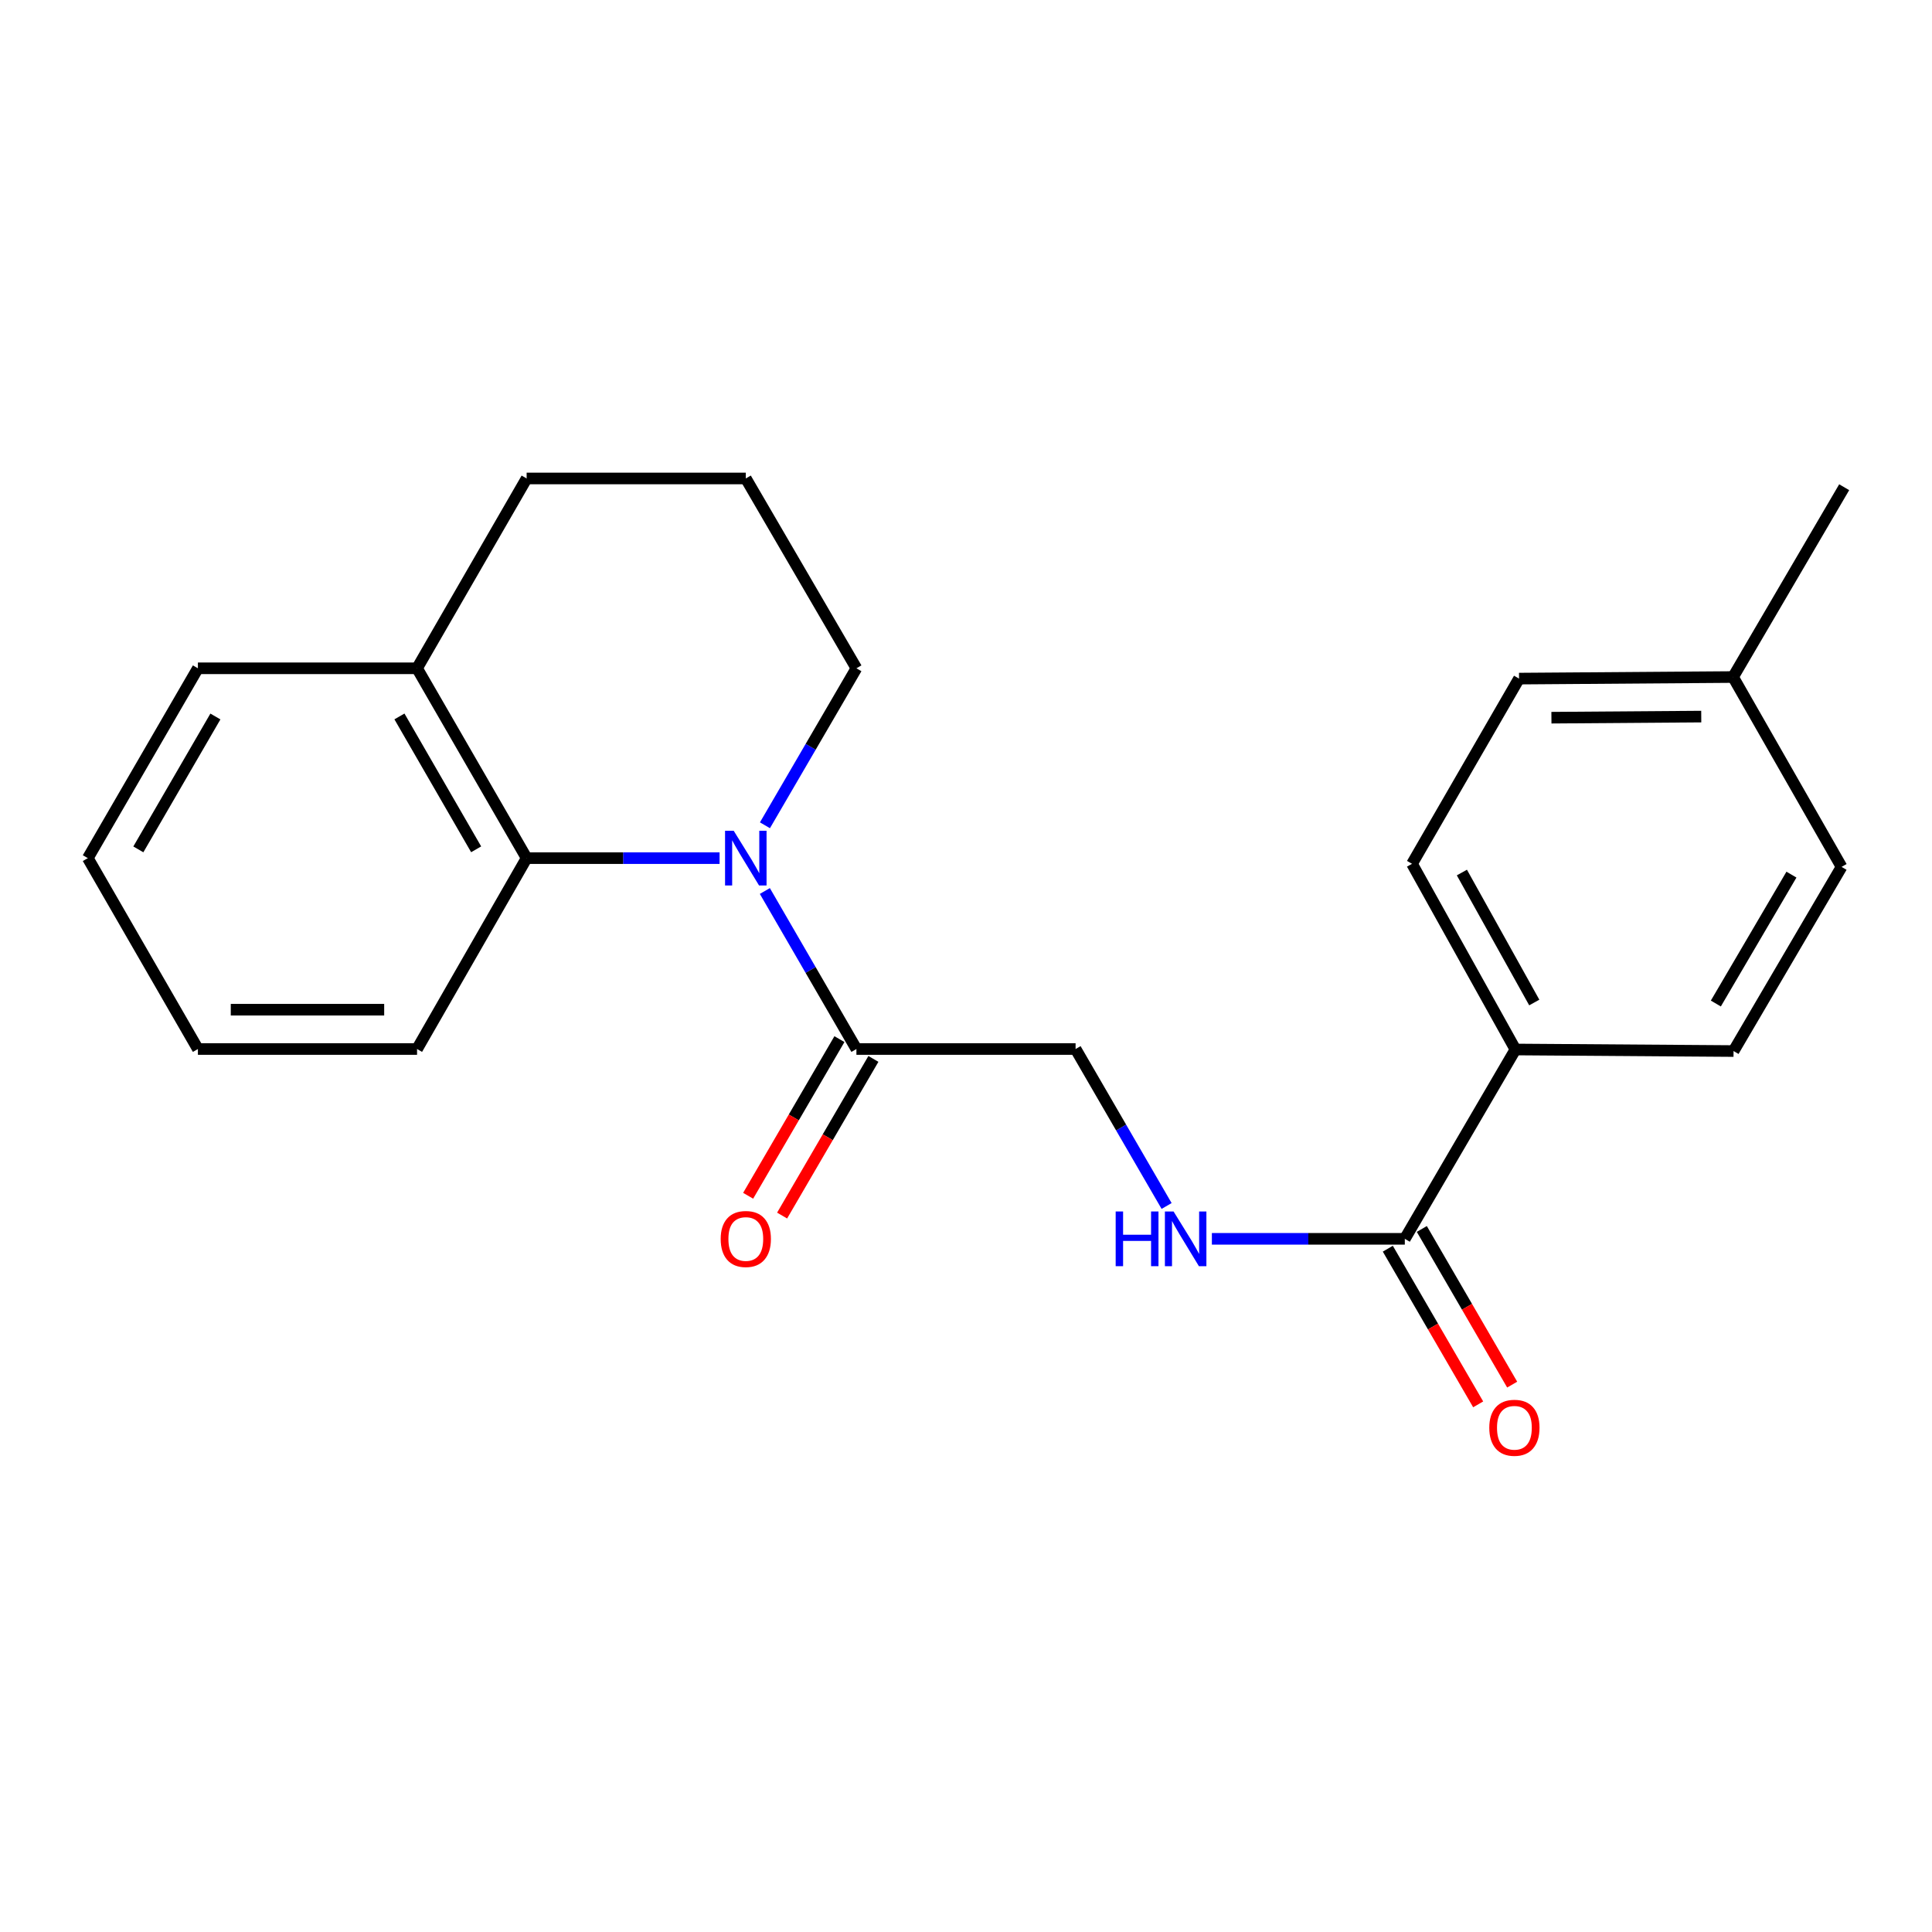 <?xml version='1.0' encoding='iso-8859-1'?>
<svg version='1.1' baseProfile='full'
              xmlns='http://www.w3.org/2000/svg'
                      xmlns:rdkit='http://www.rdkit.org/xml'
                      xmlns:xlink='http://www.w3.org/1999/xlink'
                  xml:space='preserve'
width='1000px' height='1000px' viewBox='0 0 1000 1000'>
<!-- END OF HEADER -->
<rect style='opacity:1.0;fill:#FFFFFF;stroke:none' width='1000' height='1000' x='0' y='0'> </rect>
<path class='bond-0' d='M 395.887,461.182 L 419.583,502.075' style='fill:none;fill-rule:evenodd;stroke:#0000FF;stroke-width:6px;stroke-linecap:butt;stroke-linejoin:miter;stroke-opacity:1' />
<path class='bond-0' d='M 419.583,502.075 L 443.279,542.968' style='fill:none;fill-rule:evenodd;stroke:#000000;stroke-width:6px;stroke-linecap:butt;stroke-linejoin:miter;stroke-opacity:1' />
<path class='bond-1' d='M 372.451,444.168 L 322.519,444.168' style='fill:none;fill-rule:evenodd;stroke:#0000FF;stroke-width:6px;stroke-linecap:butt;stroke-linejoin:miter;stroke-opacity:1' />
<path class='bond-1' d='M 322.519,444.168 L 272.586,444.168' style='fill:none;fill-rule:evenodd;stroke:#000000;stroke-width:6px;stroke-linecap:butt;stroke-linejoin:miter;stroke-opacity:1' />
<path class='bond-11' d='M 395.934,427.165 L 419.607,386.537' style='fill:none;fill-rule:evenodd;stroke:#0000FF;stroke-width:6px;stroke-linecap:butt;stroke-linejoin:miter;stroke-opacity:1' />
<path class='bond-11' d='M 419.607,386.537 L 443.279,345.91' style='fill:none;fill-rule:evenodd;stroke:#000000;stroke-width:6px;stroke-linecap:butt;stroke-linejoin:miter;stroke-opacity:1' />
<path class='bond-5' d='M 443.279,542.968 L 556.721,542.968' style='fill:none;fill-rule:evenodd;stroke:#000000;stroke-width:6px;stroke-linecap:butt;stroke-linejoin:miter;stroke-opacity:1' />
<path class='bond-7' d='M 434.488,537.845 L 410.863,578.387' style='fill:none;fill-rule:evenodd;stroke:#000000;stroke-width:6px;stroke-linecap:butt;stroke-linejoin:miter;stroke-opacity:1' />
<path class='bond-7' d='M 410.863,578.387 L 387.237,618.929' style='fill:none;fill-rule:evenodd;stroke:#FF0000;stroke-width:6px;stroke-linecap:butt;stroke-linejoin:miter;stroke-opacity:1' />
<path class='bond-7' d='M 452.071,548.091 L 428.445,588.633' style='fill:none;fill-rule:evenodd;stroke:#000000;stroke-width:6px;stroke-linecap:butt;stroke-linejoin:miter;stroke-opacity:1' />
<path class='bond-7' d='M 428.445,588.633 L 404.82,629.175' style='fill:none;fill-rule:evenodd;stroke:#FF0000;stroke-width:6px;stroke-linecap:butt;stroke-linejoin:miter;stroke-opacity:1' />
<path class='bond-6' d='M 272.586,444.168 L 215.865,345.91' style='fill:none;fill-rule:evenodd;stroke:#000000;stroke-width:6px;stroke-linecap:butt;stroke-linejoin:miter;stroke-opacity:1' />
<path class='bond-6' d='M 246.453,439.603 L 206.749,370.823' style='fill:none;fill-rule:evenodd;stroke:#000000;stroke-width:6px;stroke-linecap:butt;stroke-linejoin:miter;stroke-opacity:1' />
<path class='bond-15' d='M 272.586,444.168 L 215.865,542.968' style='fill:none;fill-rule:evenodd;stroke:#000000;stroke-width:6px;stroke-linecap:butt;stroke-linejoin:miter;stroke-opacity:1' />
<path class='bond-2' d='M 727.131,641.215 L 677.199,641.215' style='fill:none;fill-rule:evenodd;stroke:#000000;stroke-width:6px;stroke-linecap:butt;stroke-linejoin:miter;stroke-opacity:1' />
<path class='bond-2' d='M 677.199,641.215 L 627.266,641.215' style='fill:none;fill-rule:evenodd;stroke:#0000FF;stroke-width:6px;stroke-linecap:butt;stroke-linejoin:miter;stroke-opacity:1' />
<path class='bond-4' d='M 727.131,641.215 L 784.383,543.217' style='fill:none;fill-rule:evenodd;stroke:#000000;stroke-width:6px;stroke-linecap:butt;stroke-linejoin:miter;stroke-opacity:1' />
<path class='bond-8' d='M 718.331,646.323 L 741.716,686.608' style='fill:none;fill-rule:evenodd;stroke:#000000;stroke-width:6px;stroke-linecap:butt;stroke-linejoin:miter;stroke-opacity:1' />
<path class='bond-8' d='M 741.716,686.608 L 765.1,726.893' style='fill:none;fill-rule:evenodd;stroke:#FF0000;stroke-width:6px;stroke-linecap:butt;stroke-linejoin:miter;stroke-opacity:1' />
<path class='bond-8' d='M 735.931,636.106 L 759.316,676.392' style='fill:none;fill-rule:evenodd;stroke:#000000;stroke-width:6px;stroke-linecap:butt;stroke-linejoin:miter;stroke-opacity:1' />
<path class='bond-8' d='M 759.316,676.392 L 782.7,716.677' style='fill:none;fill-rule:evenodd;stroke:#FF0000;stroke-width:6px;stroke-linecap:butt;stroke-linejoin:miter;stroke-opacity:1' />
<path class='bond-3' d='M 603.833,624.215 L 580.277,583.592' style='fill:none;fill-rule:evenodd;stroke:#0000FF;stroke-width:6px;stroke-linecap:butt;stroke-linejoin:miter;stroke-opacity:1' />
<path class='bond-3' d='M 580.277,583.592 L 556.721,542.968' style='fill:none;fill-rule:evenodd;stroke:#000000;stroke-width:6px;stroke-linecap:butt;stroke-linejoin:miter;stroke-opacity:1' />
<path class='bond-9' d='M 784.383,543.217 L 730.862,447.107' style='fill:none;fill-rule:evenodd;stroke:#000000;stroke-width:6px;stroke-linecap:butt;stroke-linejoin:miter;stroke-opacity:1' />
<path class='bond-9' d='M 794.135,518.9 L 756.67,451.623' style='fill:none;fill-rule:evenodd;stroke:#000000;stroke-width:6px;stroke-linecap:butt;stroke-linejoin:miter;stroke-opacity:1' />
<path class='bond-10' d='M 784.383,543.217 L 897.282,544.02' style='fill:none;fill-rule:evenodd;stroke:#000000;stroke-width:6px;stroke-linecap:butt;stroke-linejoin:miter;stroke-opacity:1' />
<path class='bond-18' d='M 215.865,345.91 L 102.435,345.91' style='fill:none;fill-rule:evenodd;stroke:#000000;stroke-width:6px;stroke-linecap:butt;stroke-linejoin:miter;stroke-opacity:1' />
<path class='bond-22' d='M 215.865,345.91 L 272.586,247.652' style='fill:none;fill-rule:evenodd;stroke:#000000;stroke-width:6px;stroke-linecap:butt;stroke-linejoin:miter;stroke-opacity:1' />
<path class='bond-12' d='M 730.862,447.107 L 786.249,351.246' style='fill:none;fill-rule:evenodd;stroke:#000000;stroke-width:6px;stroke-linecap:butt;stroke-linejoin:miter;stroke-opacity:1' />
<path class='bond-13' d='M 897.282,544.02 L 953.189,448.701' style='fill:none;fill-rule:evenodd;stroke:#000000;stroke-width:6px;stroke-linecap:butt;stroke-linejoin:miter;stroke-opacity:1' />
<path class='bond-13' d='M 888.114,519.426 L 927.249,452.703' style='fill:none;fill-rule:evenodd;stroke:#000000;stroke-width:6px;stroke-linecap:butt;stroke-linejoin:miter;stroke-opacity:1' />
<path class='bond-16' d='M 443.279,345.91 L 386.027,247.652' style='fill:none;fill-rule:evenodd;stroke:#000000;stroke-width:6px;stroke-linecap:butt;stroke-linejoin:miter;stroke-opacity:1' />
<path class='bond-24' d='M 786.249,351.246 L 897.033,350.432' style='fill:none;fill-rule:evenodd;stroke:#000000;stroke-width:6px;stroke-linecap:butt;stroke-linejoin:miter;stroke-opacity:1' />
<path class='bond-24' d='M 803.016,371.474 L 880.565,370.904' style='fill:none;fill-rule:evenodd;stroke:#000000;stroke-width:6px;stroke-linecap:butt;stroke-linejoin:miter;stroke-opacity:1' />
<path class='bond-14' d='M 953.189,448.701 L 897.033,350.432' style='fill:none;fill-rule:evenodd;stroke:#000000;stroke-width:6px;stroke-linecap:butt;stroke-linejoin:miter;stroke-opacity:1' />
<path class='bond-19' d='M 897.033,350.432 L 954.545,252.186' style='fill:none;fill-rule:evenodd;stroke:#000000;stroke-width:6px;stroke-linecap:butt;stroke-linejoin:miter;stroke-opacity:1' />
<path class='bond-20' d='M 215.865,542.968 L 102.435,542.968' style='fill:none;fill-rule:evenodd;stroke:#000000;stroke-width:6px;stroke-linecap:butt;stroke-linejoin:miter;stroke-opacity:1' />
<path class='bond-20' d='M 198.851,522.618 L 119.45,522.618' style='fill:none;fill-rule:evenodd;stroke:#000000;stroke-width:6px;stroke-linecap:butt;stroke-linejoin:miter;stroke-opacity:1' />
<path class='bond-17' d='M 386.027,247.652 L 272.586,247.652' style='fill:none;fill-rule:evenodd;stroke:#000000;stroke-width:6px;stroke-linecap:butt;stroke-linejoin:miter;stroke-opacity:1' />
<path class='bond-23' d='M 102.435,345.91 L 45.455,444.168' style='fill:none;fill-rule:evenodd;stroke:#000000;stroke-width:6px;stroke-linecap:butt;stroke-linejoin:miter;stroke-opacity:1' />
<path class='bond-23' d='M 111.492,370.857 L 71.606,439.638' style='fill:none;fill-rule:evenodd;stroke:#000000;stroke-width:6px;stroke-linecap:butt;stroke-linejoin:miter;stroke-opacity:1' />
<path class='bond-21' d='M 102.435,542.968 L 45.455,444.168' style='fill:none;fill-rule:evenodd;stroke:#000000;stroke-width:6px;stroke-linecap:butt;stroke-linejoin:miter;stroke-opacity:1' />
<path  class='atom-0' d='M 379.767 430.008
L 389.047 445.008
Q 389.967 446.488, 391.447 449.168
Q 392.927 451.848, 393.007 452.008
L 393.007 430.008
L 396.767 430.008
L 396.767 458.328
L 392.887 458.328
L 382.927 441.928
Q 381.767 440.008, 380.527 437.808
Q 379.327 435.608, 378.967 434.928
L 378.967 458.328
L 375.287 458.328
L 375.287 430.008
L 379.767 430.008
' fill='#0000FF'/>
<path  class='atom-4' d='M 577.47 627.055
L 581.31 627.055
L 581.31 639.095
L 595.79 639.095
L 595.79 627.055
L 599.63 627.055
L 599.63 655.375
L 595.79 655.375
L 595.79 642.295
L 581.31 642.295
L 581.31 655.375
L 577.47 655.375
L 577.47 627.055
' fill='#0000FF'/>
<path  class='atom-4' d='M 607.43 627.055
L 616.71 642.055
Q 617.63 643.535, 619.11 646.215
Q 620.59 648.895, 620.67 649.055
L 620.67 627.055
L 624.43 627.055
L 624.43 655.375
L 620.55 655.375
L 610.59 638.975
Q 609.43 637.055, 608.19 634.855
Q 606.99 632.655, 606.63 631.975
L 606.63 655.375
L 602.95 655.375
L 602.95 627.055
L 607.43 627.055
' fill='#0000FF'/>
<path  class='atom-8' d='M 373.027 641.295
Q 373.027 634.495, 376.387 630.695
Q 379.747 626.895, 386.027 626.895
Q 392.307 626.895, 395.667 630.695
Q 399.027 634.495, 399.027 641.295
Q 399.027 648.175, 395.627 652.095
Q 392.227 655.975, 386.027 655.975
Q 379.787 655.975, 376.387 652.095
Q 373.027 648.215, 373.027 641.295
M 386.027 652.775
Q 390.347 652.775, 392.667 649.895
Q 395.027 646.975, 395.027 641.295
Q 395.027 635.735, 392.667 632.935
Q 390.347 630.095, 386.027 630.095
Q 381.707 630.095, 379.347 632.895
Q 377.027 635.695, 377.027 641.295
Q 377.027 647.015, 379.347 649.895
Q 381.707 652.775, 386.027 652.775
' fill='#FF0000'/>
<path  class='atom-9' d='M 770.852 739.01
Q 770.852 732.21, 774.212 728.41
Q 777.572 724.61, 783.852 724.61
Q 790.132 724.61, 793.492 728.41
Q 796.852 732.21, 796.852 739.01
Q 796.852 745.89, 793.452 749.81
Q 790.052 753.69, 783.852 753.69
Q 777.612 753.69, 774.212 749.81
Q 770.852 745.93, 770.852 739.01
M 783.852 750.49
Q 788.172 750.49, 790.492 747.61
Q 792.852 744.69, 792.852 739.01
Q 792.852 733.45, 790.492 730.65
Q 788.172 727.81, 783.852 727.81
Q 779.532 727.81, 777.172 730.61
Q 774.852 733.41, 774.852 739.01
Q 774.852 744.73, 777.172 747.61
Q 779.532 750.49, 783.852 750.49
' fill='#FF0000'/>
</svg>
